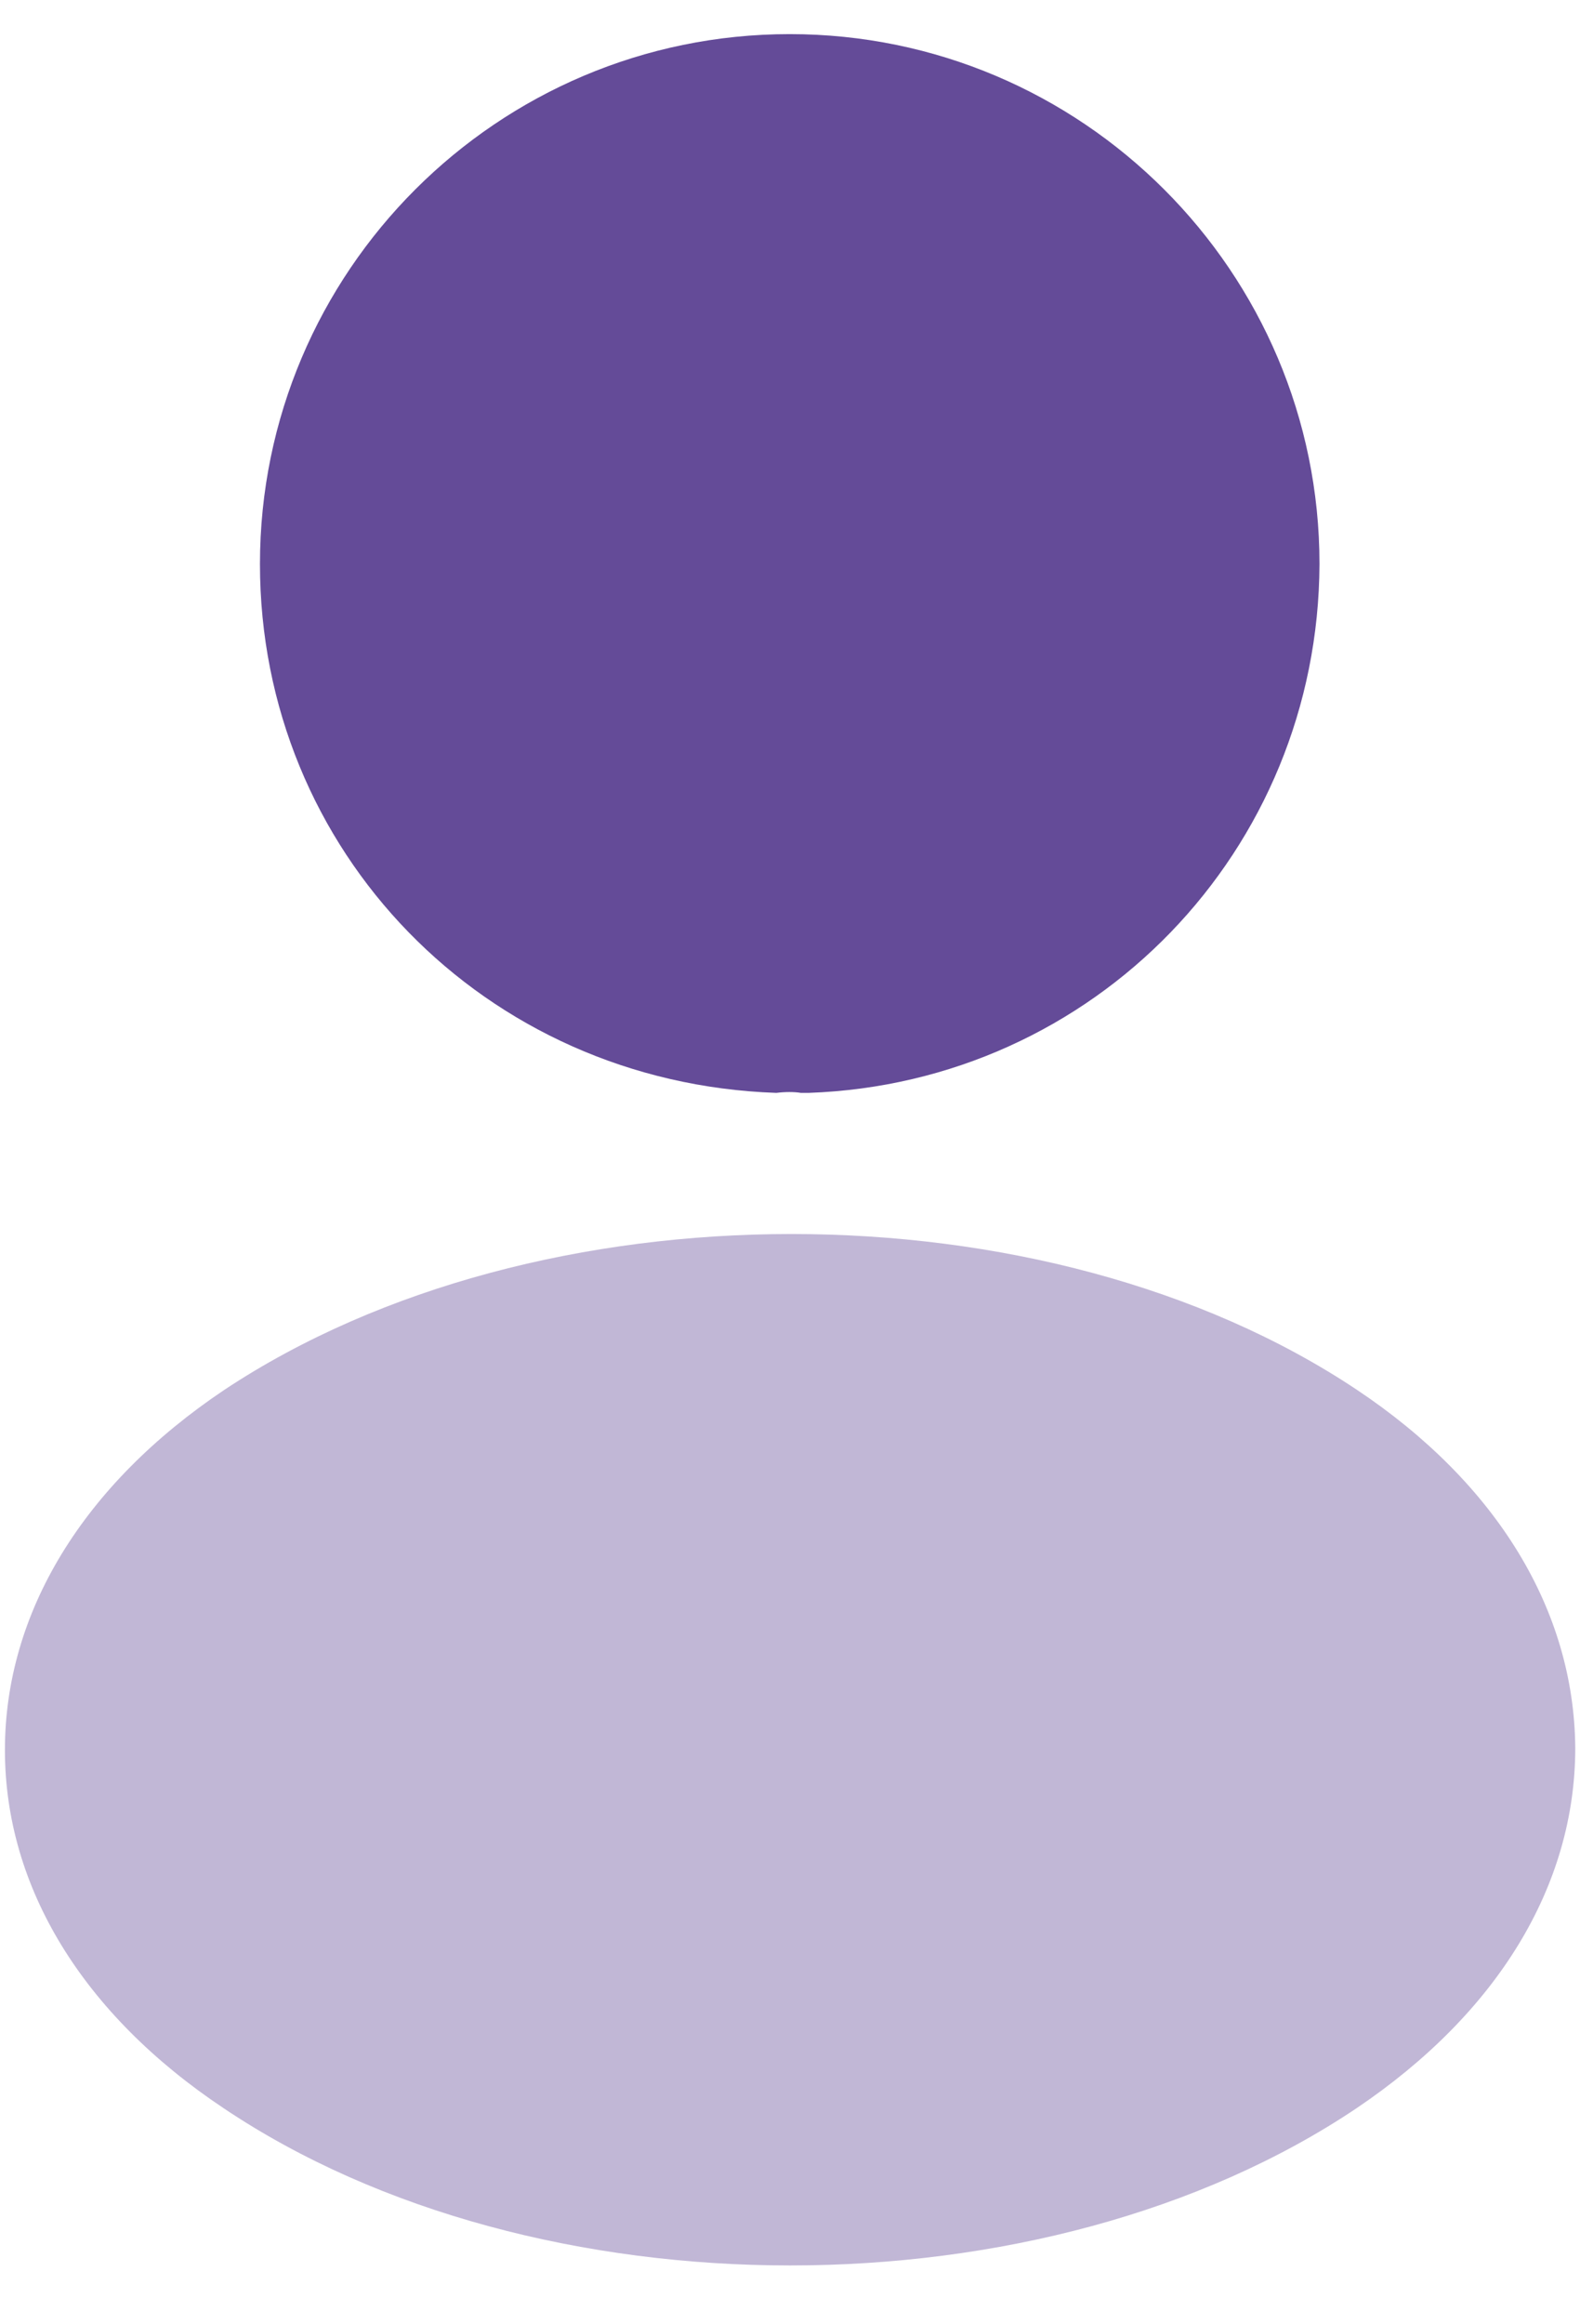 <svg width="17" height="25" viewBox="0 0 17 25" fill="none" xmlns="http://www.w3.org/2000/svg">
<path d="M8.497 0.367C5.353 0.367 2.797 2.923 2.797 6.067C2.797 9.151 5.209 11.647 8.353 11.755C8.449 11.743 8.545 11.743 8.617 11.755C8.641 11.755 8.653 11.755 8.677 11.755C8.689 11.755 8.689 11.755 8.701 11.755C11.773 11.647 14.185 9.151 14.197 6.067C14.197 2.923 11.641 0.367 8.497 0.367Z" fill="#644B98"/>
<path opacity="0.4" d="M14.597 14.947C11.249 12.715 5.789 12.715 2.417 14.947C0.893 15.967 0.053 17.347 0.053 18.823C0.053 20.299 0.893 21.667 2.405 22.675C4.085 23.803 6.293 24.367 8.501 24.367C10.709 24.367 12.917 23.803 14.597 22.675C16.109 21.655 16.949 20.287 16.949 18.799C16.937 17.323 16.109 15.955 14.597 14.947Z" fill="#644B98"/>
</svg>
